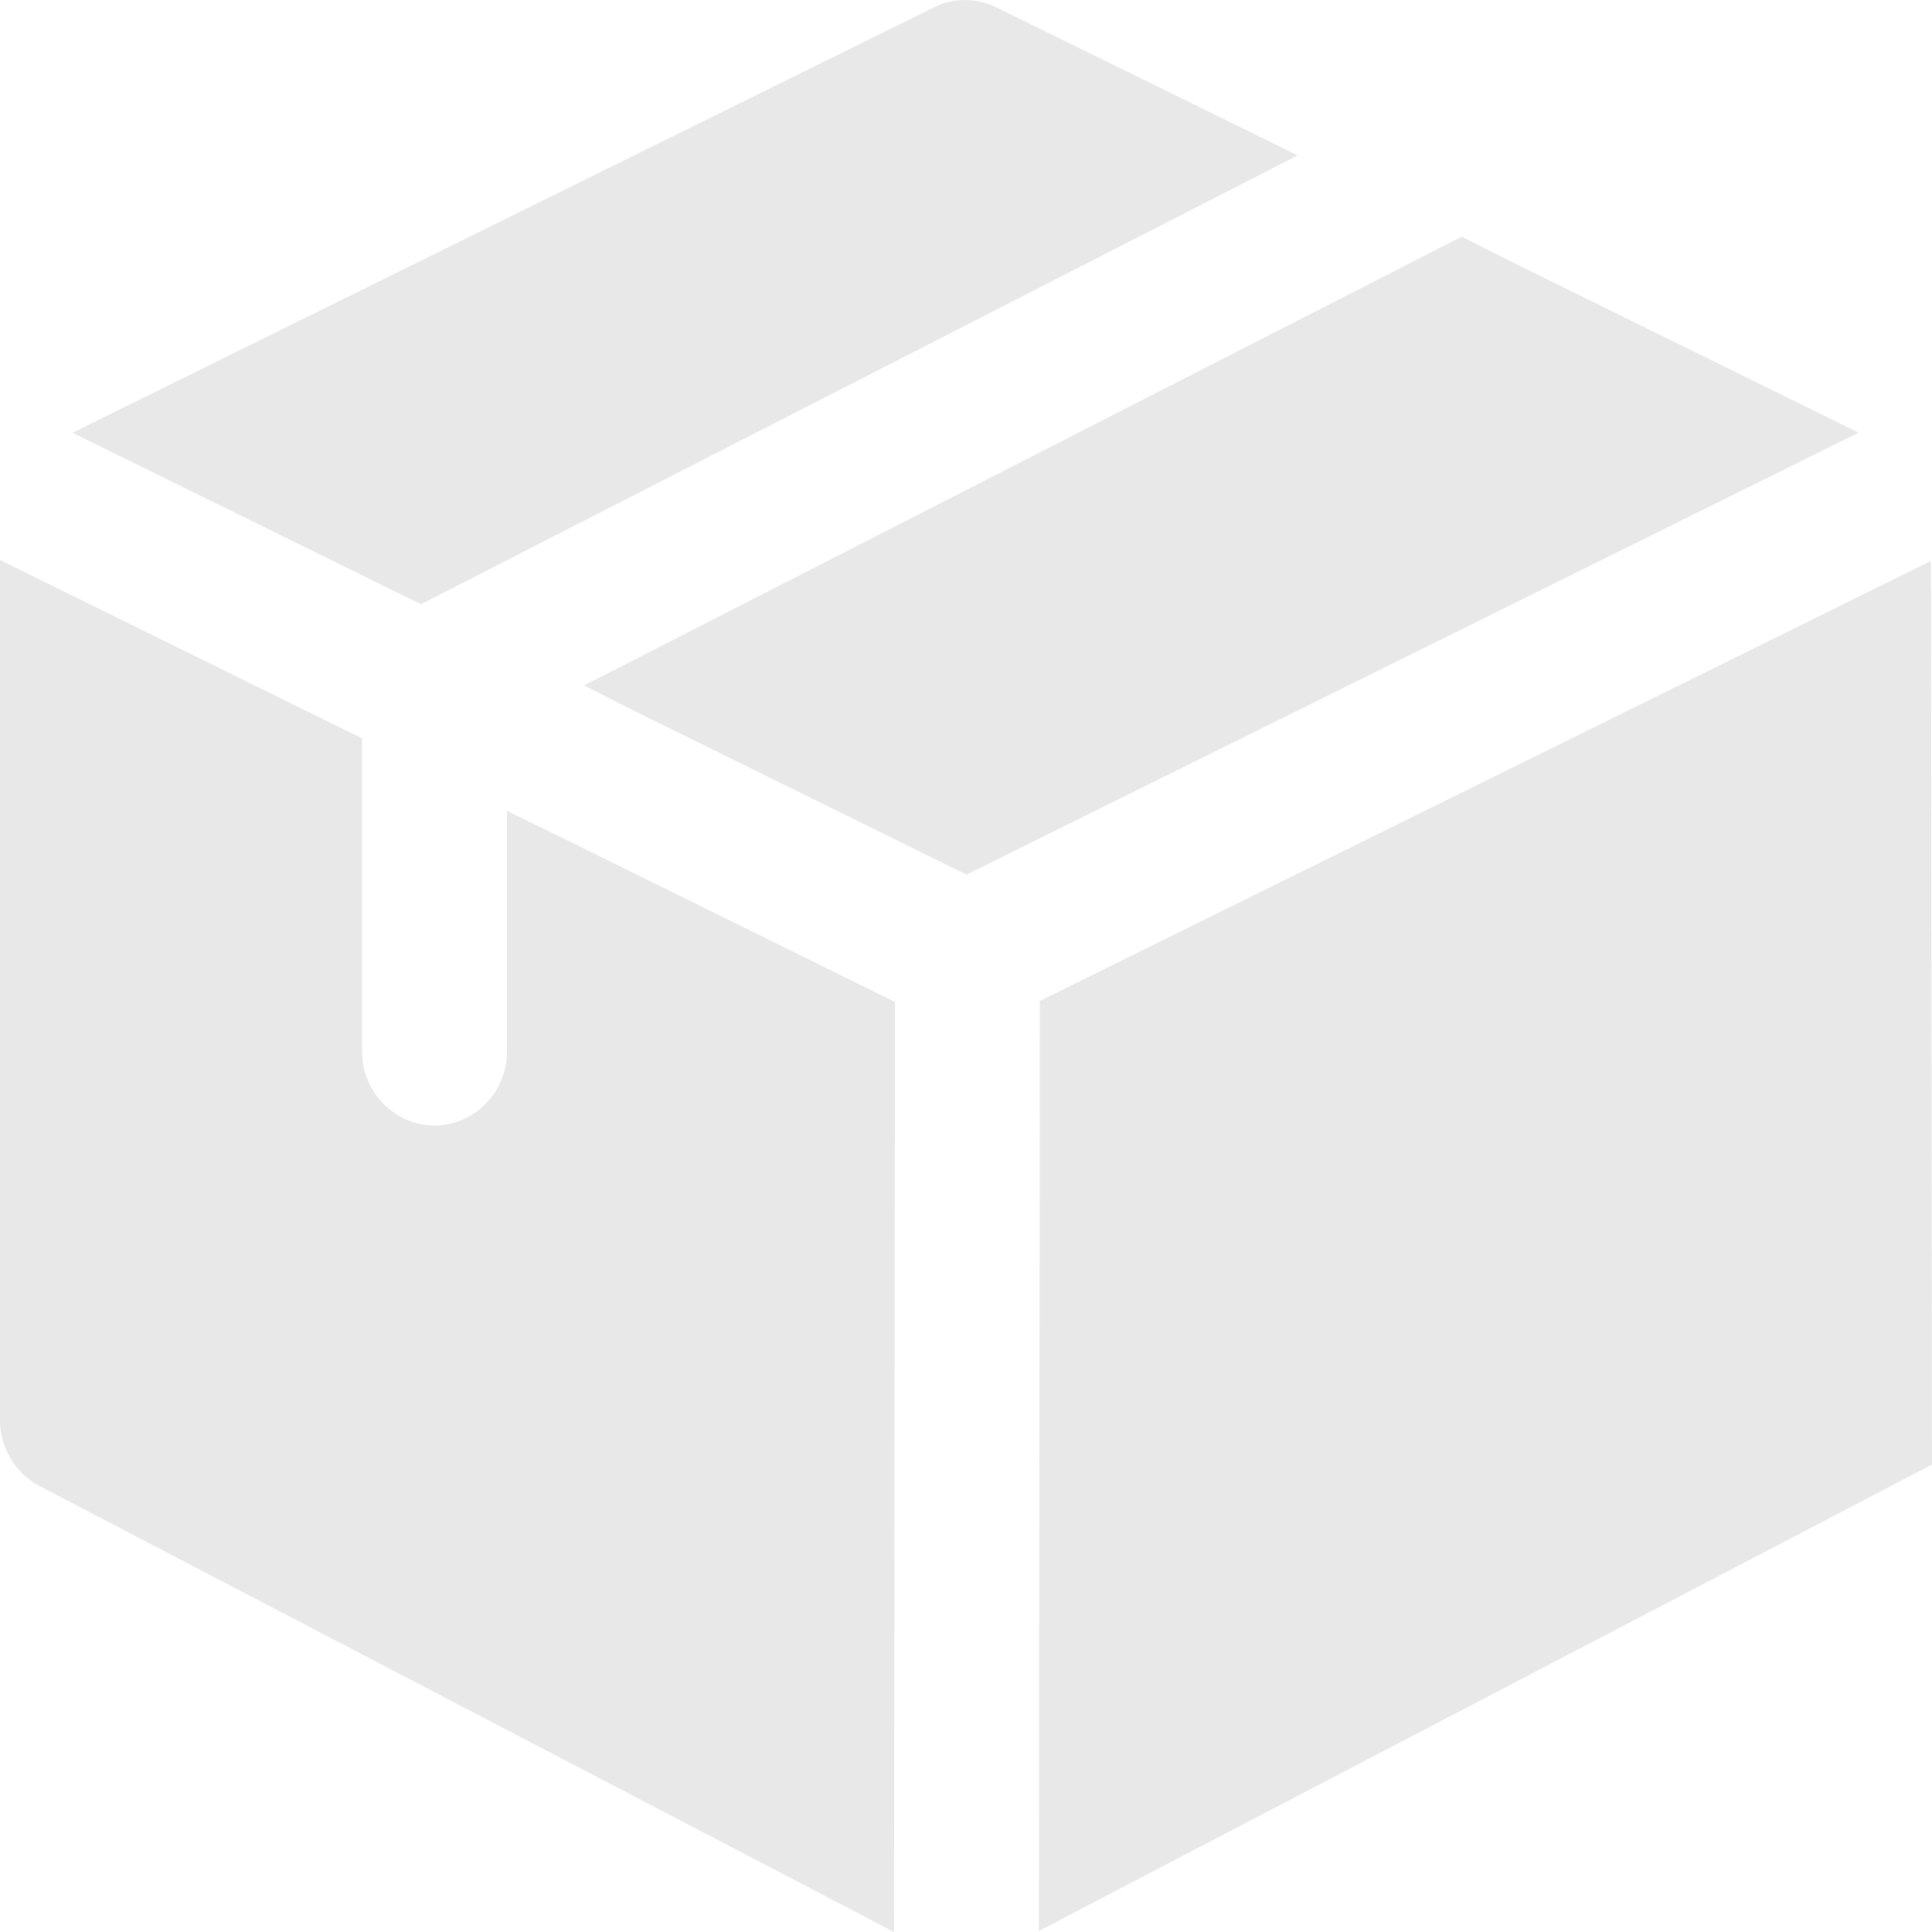 <?xml version="1.0" encoding="UTF-8"?> <svg xmlns="http://www.w3.org/2000/svg" width="36" height="36" viewBox="0 0 36 36" fill="none"><g clip-path="url(#clip0_239_851)"><path d="M24.181 2.895L7.844 11.259L1.351 8.064L17.399 0.139C17.759 -0.044 18.191 -0.044 18.569 0.139L24.181 2.895Z" fill="#E8E8E8"></path><path d="M34.632 8.062L18.009 16.297L11.784 13.229L10.884 12.772L27.238 4.409L28.138 4.865L34.632 8.062Z" fill="#E8E8E8"></path><path d="M16.677 18.67L16.659 35.999L0.738 27.691C0.288 27.454 0 26.978 0 26.467V10.435L6.747 13.759V19.603C6.747 20.351 7.359 20.972 8.097 20.972C8.835 20.972 9.447 20.351 9.447 19.603V15.11L10.347 15.548L16.677 18.67Z" fill="#E8E8E8"></path><path d="M35.981 10.452L19.376 18.651L19.358 35.981L35.999 27.291L35.981 10.452Z" fill="#E8E8E8"></path></g><defs><clipPath id="clip0_239_851"><rect width="36" height="36" fill="white"></rect></clipPath></defs></svg> 